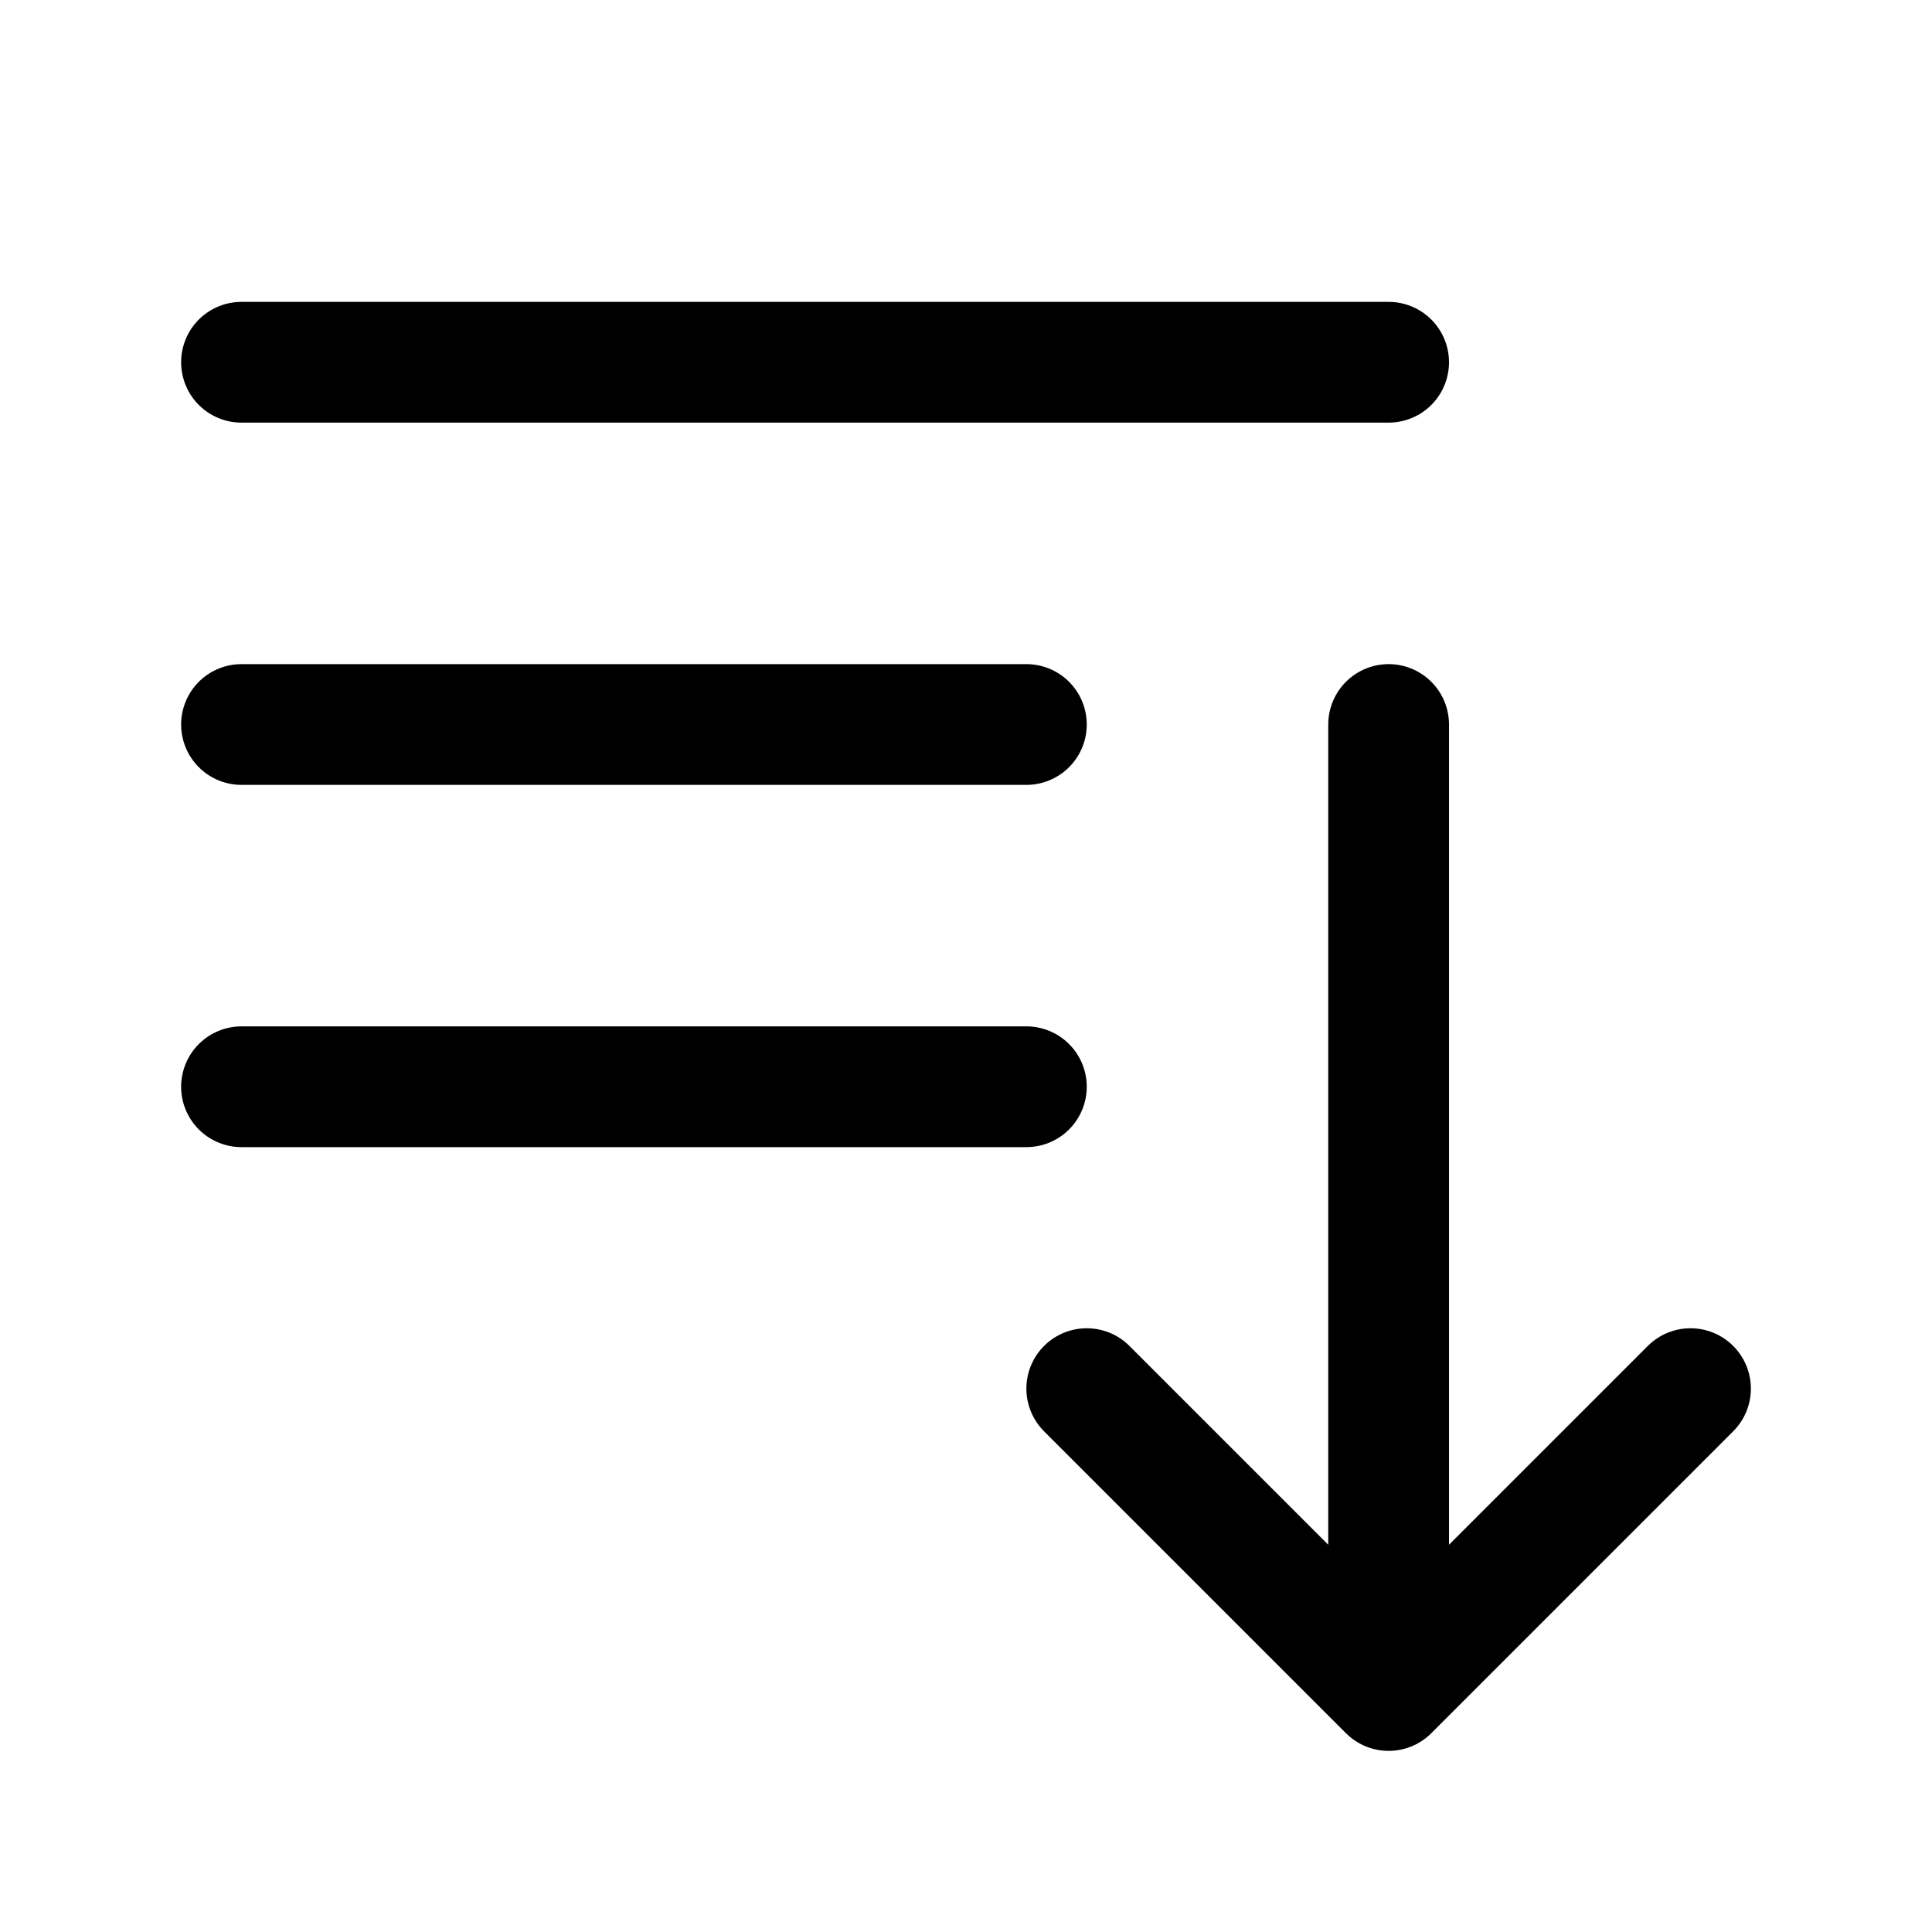 <svg xmlns="http://www.w3.org/2000/svg" data-slot="icon" aria-hidden="true" fill="none" stroke-width="1.5" stroke="currentColor" viewBox="0 0 24 24"><path d="M3 4.5h14.25M3 9h9.75M3 13.5h9.75m4.5-4.5v12m0 0-3.75-3.75M17.25 21 21 17.25" stroke-linecap="round" stroke-linejoin="round"></path></svg>